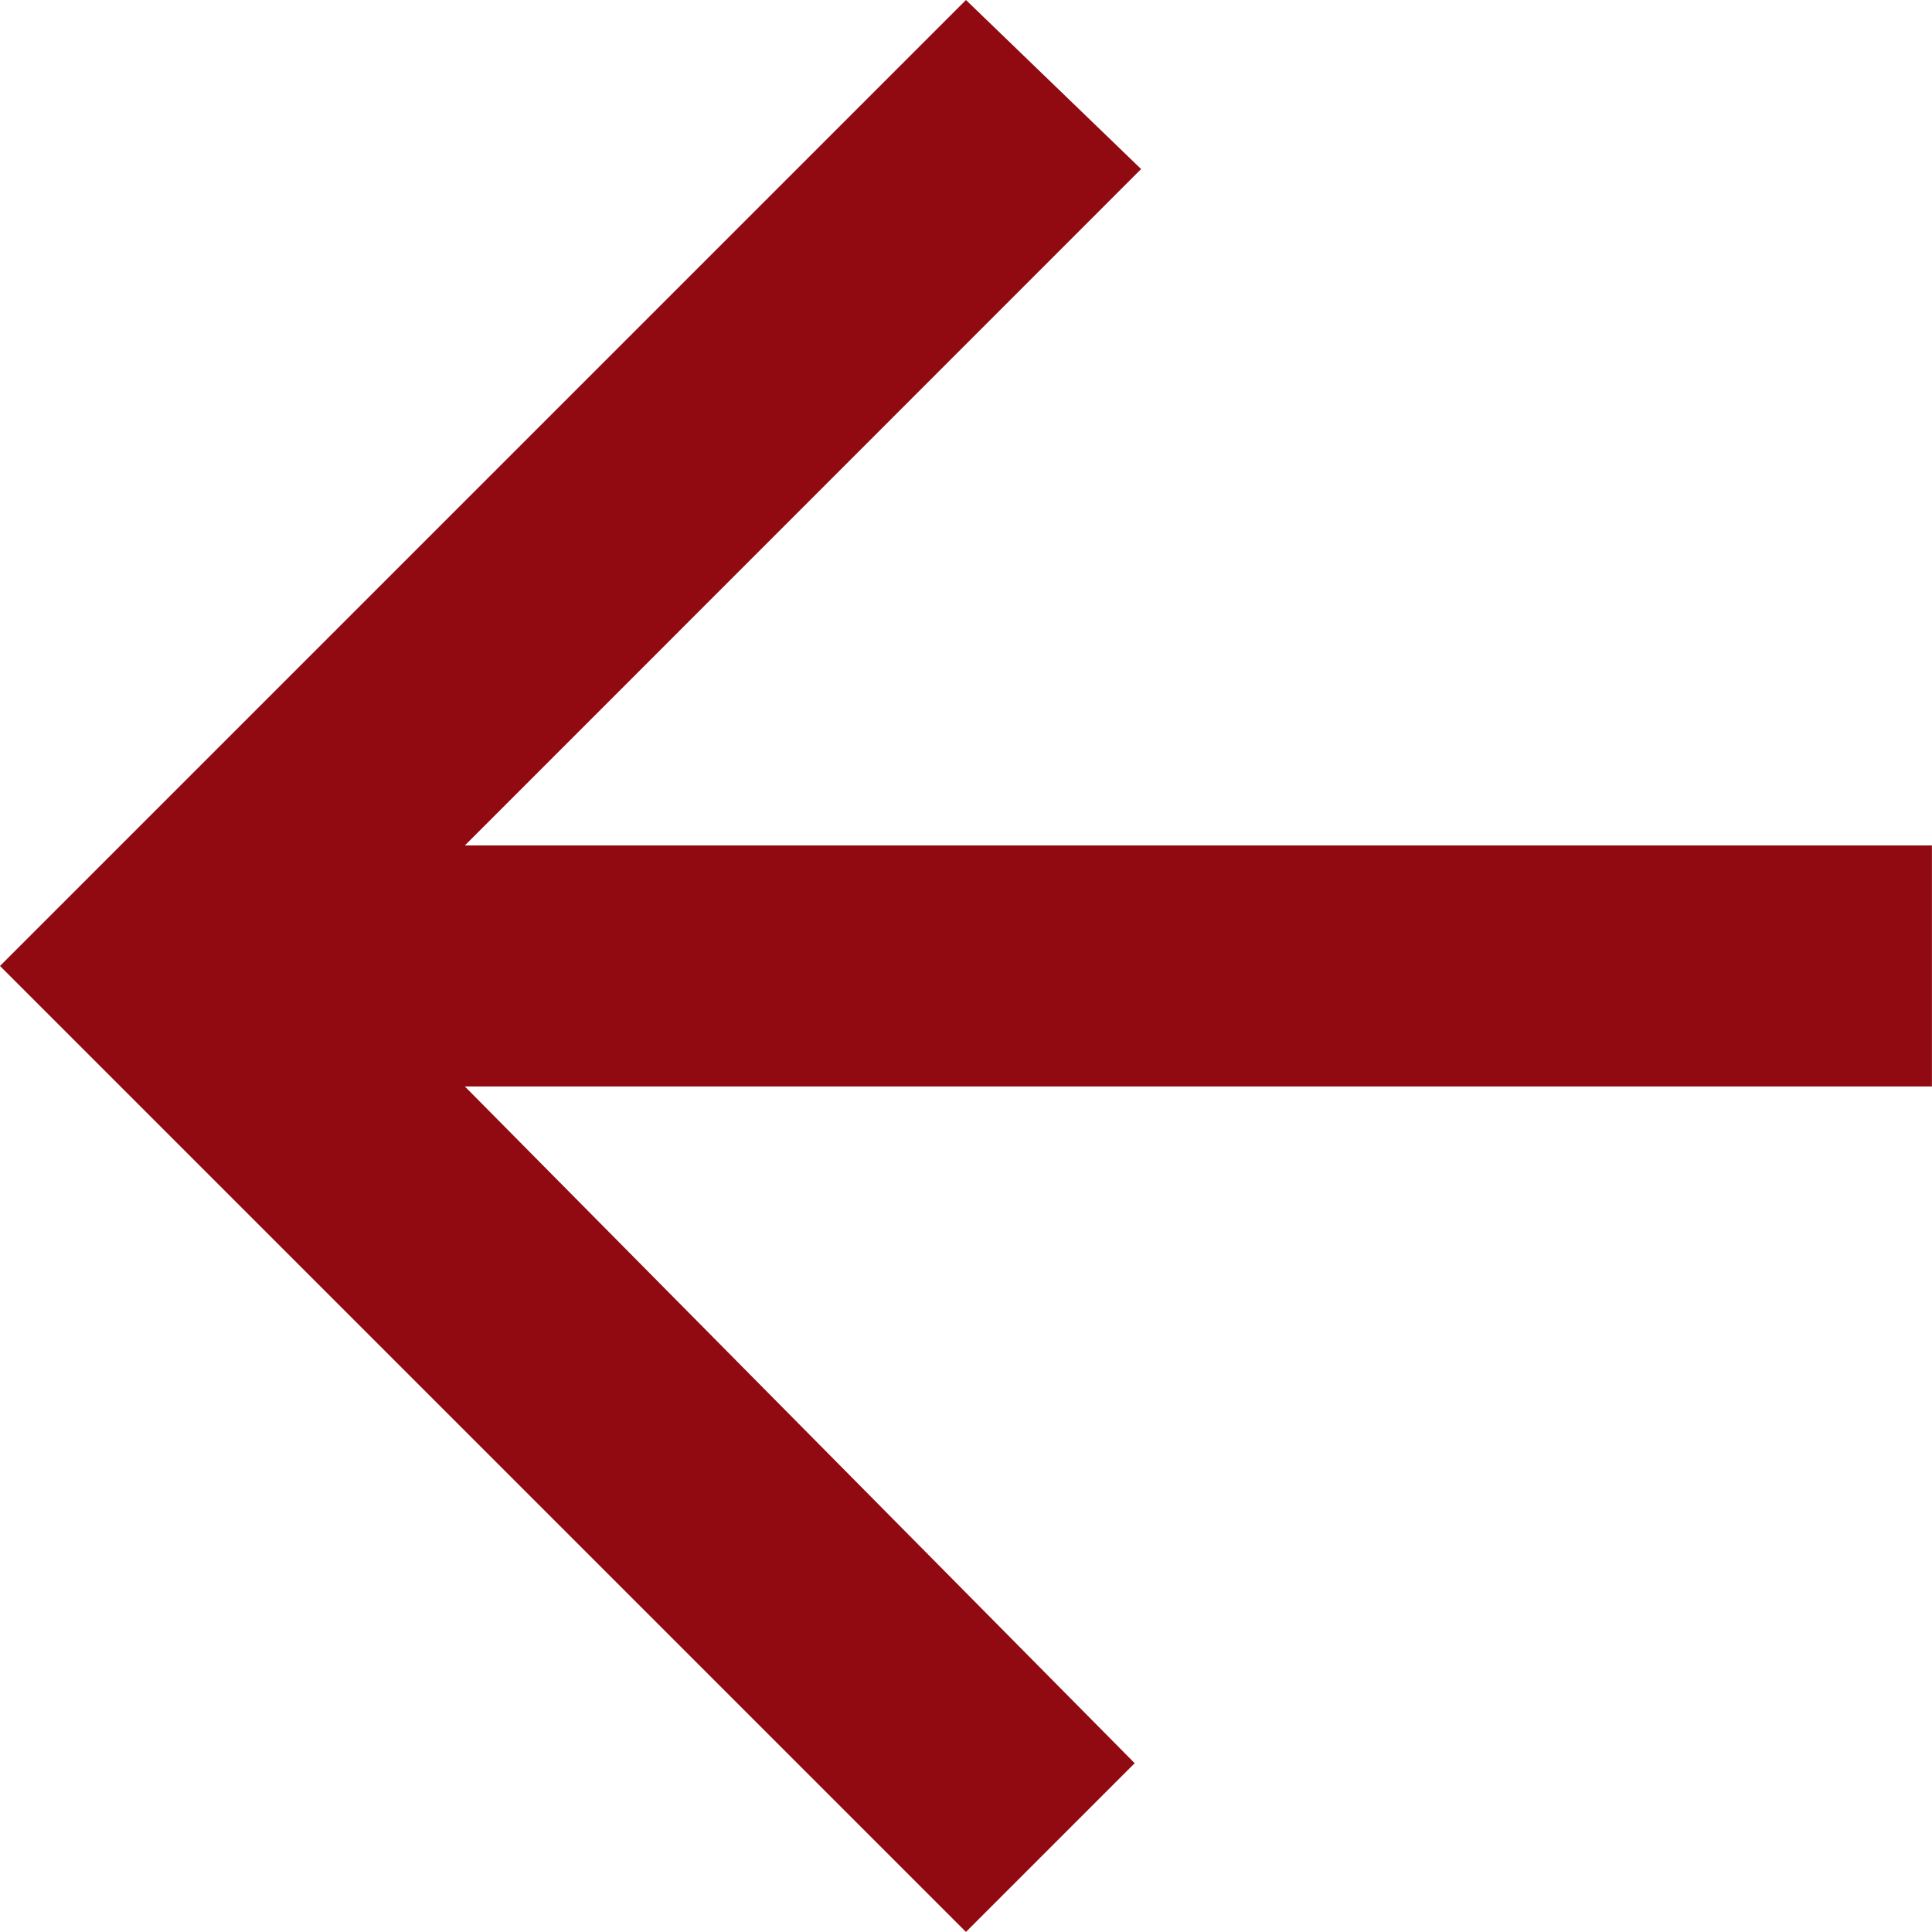 <svg xmlns="http://www.w3.org/2000/svg" width="24.047" height="24.047" viewBox="0 0 24.047 24.047"><path d="M30.023,16.5H11.763L20.18,8.081,18,5.977,5.977,18,18,30.023l2.1-2.1L11.763,19.5h18.26Z" transform="translate(-5.977 -5.977)" fill="#910911"/></svg>